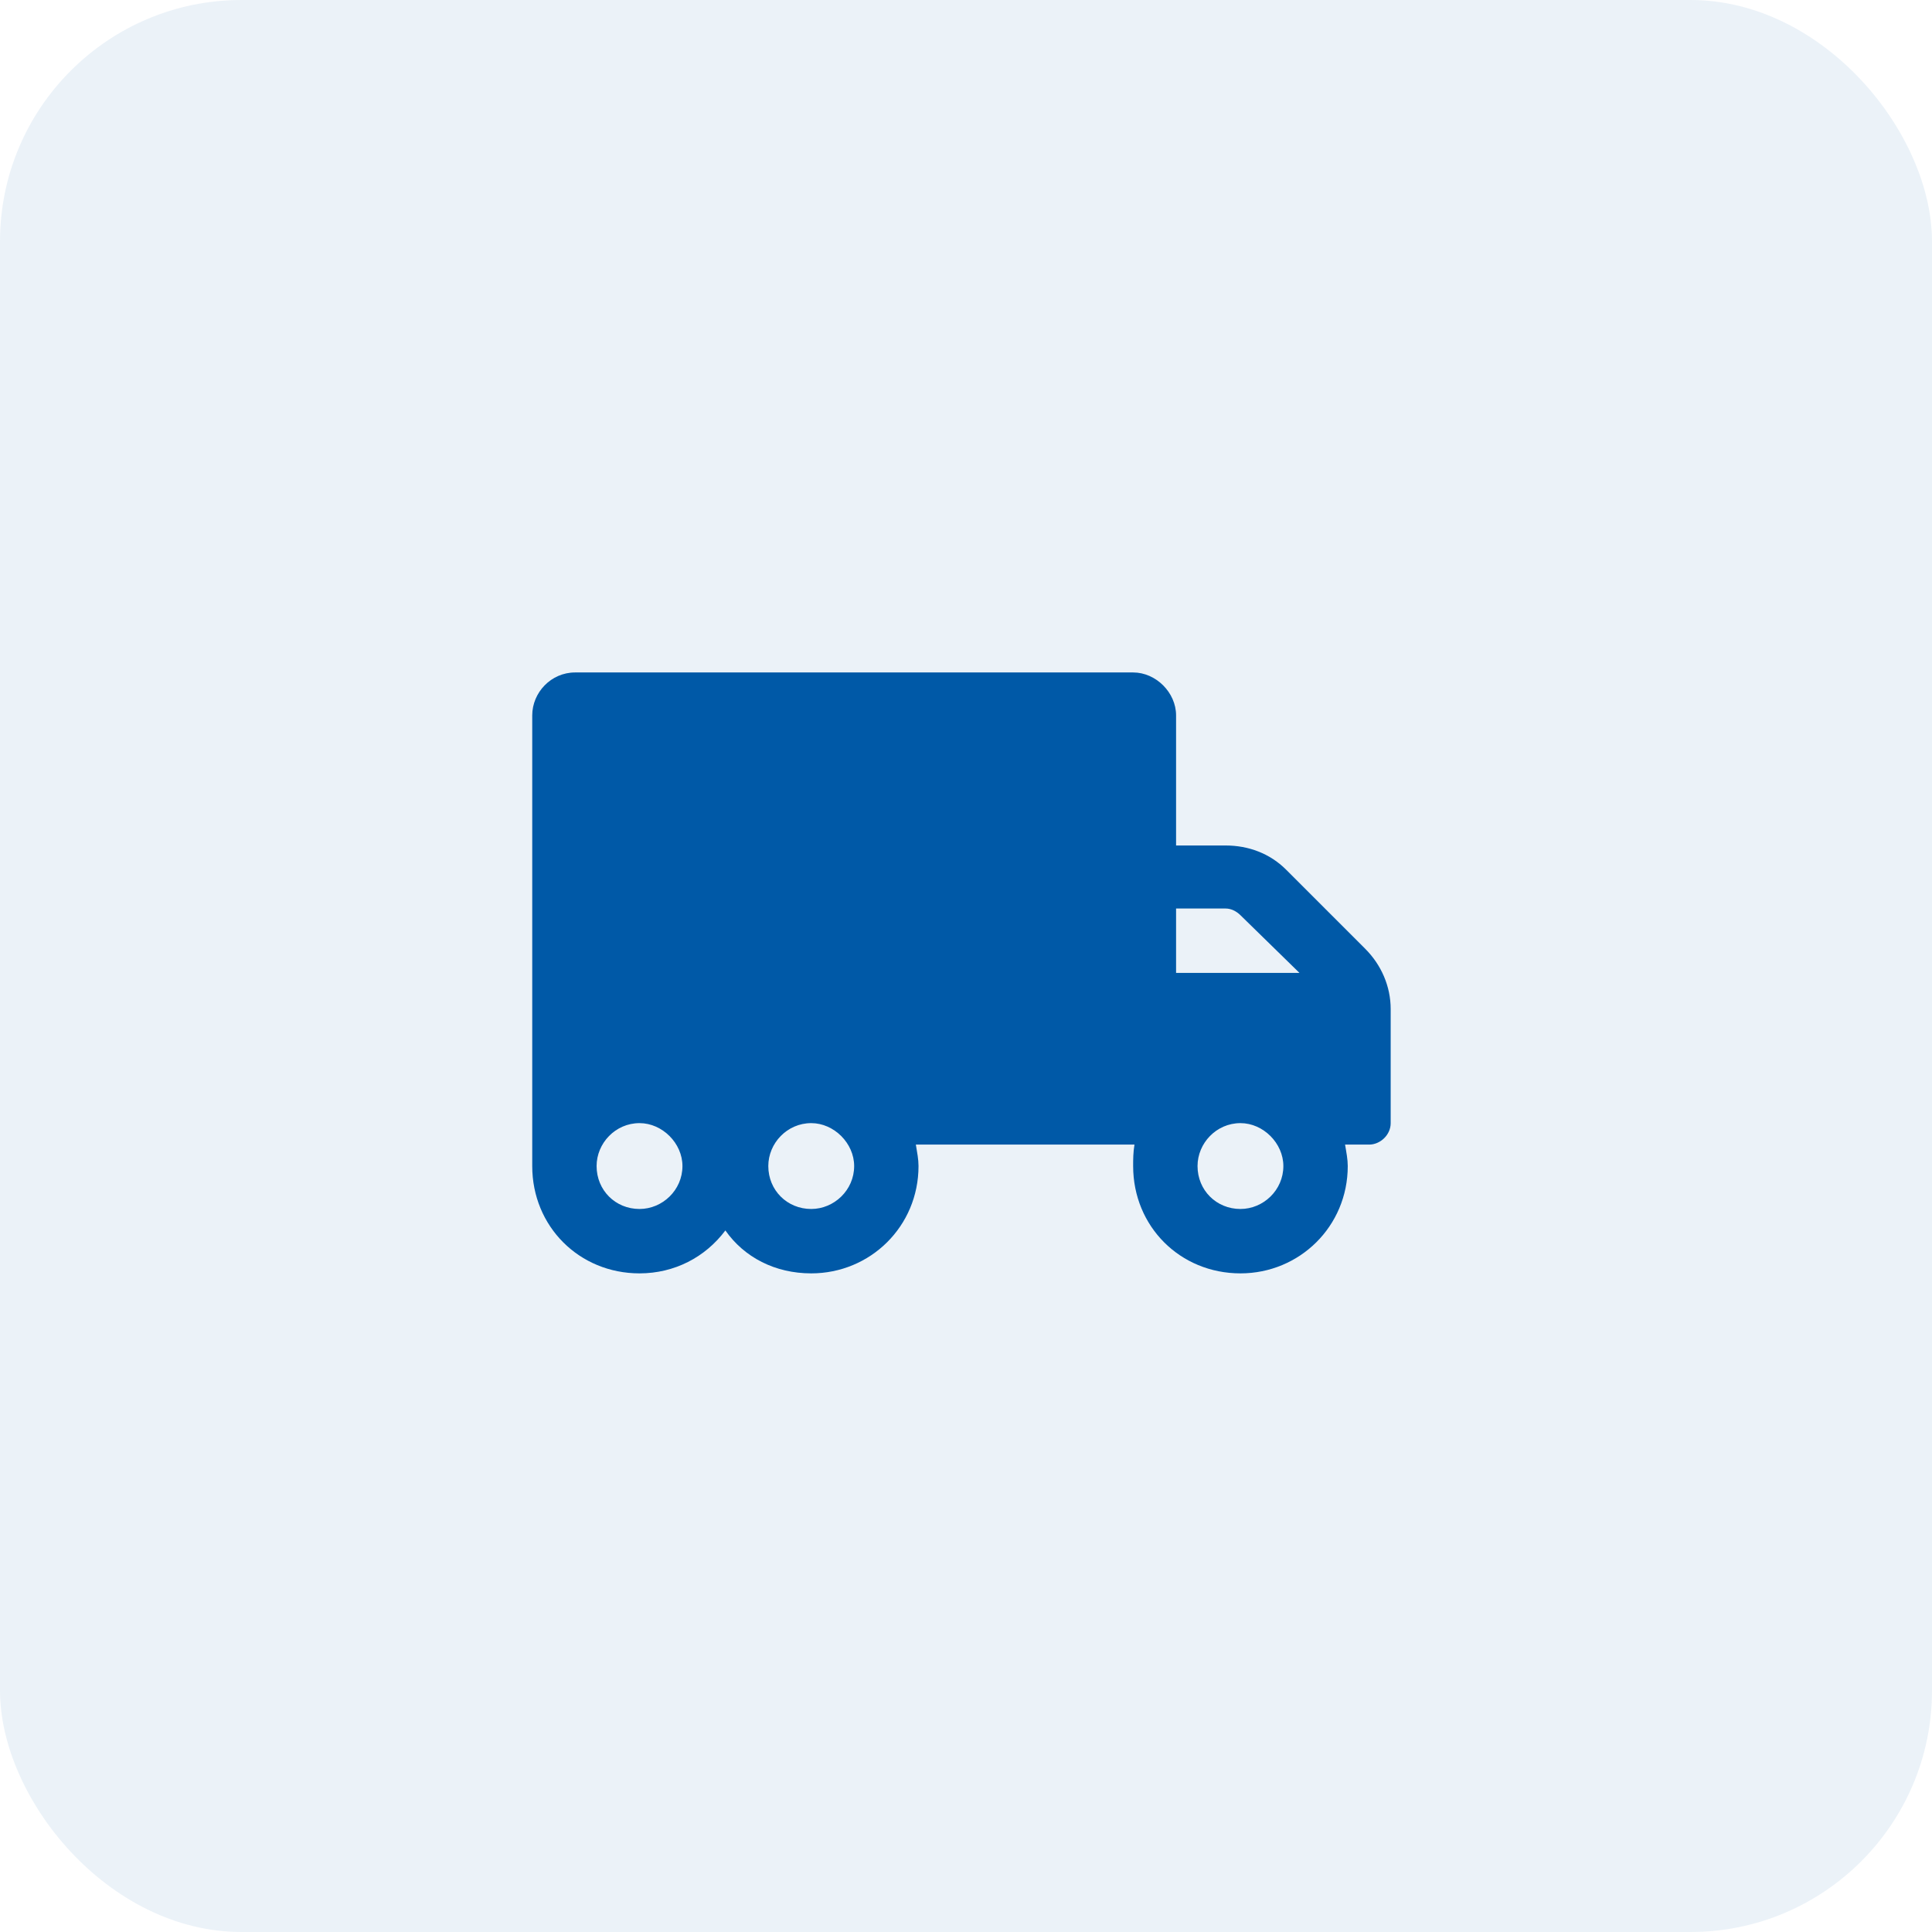 <svg width="64" height="64" viewBox="0 0 64 64" fill="none" xmlns="http://www.w3.org/2000/svg">
<rect width="64" height="64" rx="8" fill="#0059A7" fill-opacity="0.08"/>
<path d="M45.224 31.429C45.757 31.962 46.068 32.673 46.068 33.428V37.205C46.068 37.605 45.713 37.916 45.357 37.916H44.557C44.602 38.183 44.646 38.405 44.646 38.627C44.646 40.627 43.047 42.182 41.092 42.182C39.092 42.182 37.537 40.627 37.537 38.627C37.537 38.405 37.537 38.183 37.581 37.916H30.339C30.383 38.183 30.427 38.405 30.427 38.627C30.427 40.627 28.828 42.182 26.873 42.182C25.673 42.182 24.651 41.649 24.029 40.76C23.363 41.649 22.34 42.182 21.185 42.182C19.186 42.182 17.631 40.627 17.631 38.627V23.698C17.631 22.942 18.253 22.276 19.052 22.276H37.537C38.292 22.276 38.959 22.942 38.959 23.698V28.008H40.603C41.358 28.008 42.069 28.274 42.602 28.807L45.224 31.429ZM21.185 40.049C21.941 40.049 22.607 39.427 22.607 38.627C22.607 37.872 21.941 37.205 21.185 37.205C20.385 37.205 19.763 37.872 19.763 38.627C19.763 39.427 20.385 40.049 21.185 40.049ZM26.873 40.049C27.628 40.049 28.295 39.427 28.295 38.627C28.295 37.872 27.628 37.205 26.873 37.205C26.073 37.205 25.451 37.872 25.451 38.627C25.451 39.427 26.073 40.049 26.873 40.049ZM38.959 30.096V32.229H43.047L41.092 30.318C40.958 30.185 40.781 30.096 40.603 30.096H38.959ZM41.092 40.049C41.847 40.049 42.513 39.427 42.513 38.627C42.513 37.872 41.847 37.205 41.092 37.205C40.292 37.205 39.67 37.872 39.67 38.627C39.67 39.427 40.292 40.049 41.092 40.049Z" fill="#0059A7"/>
</svg>

